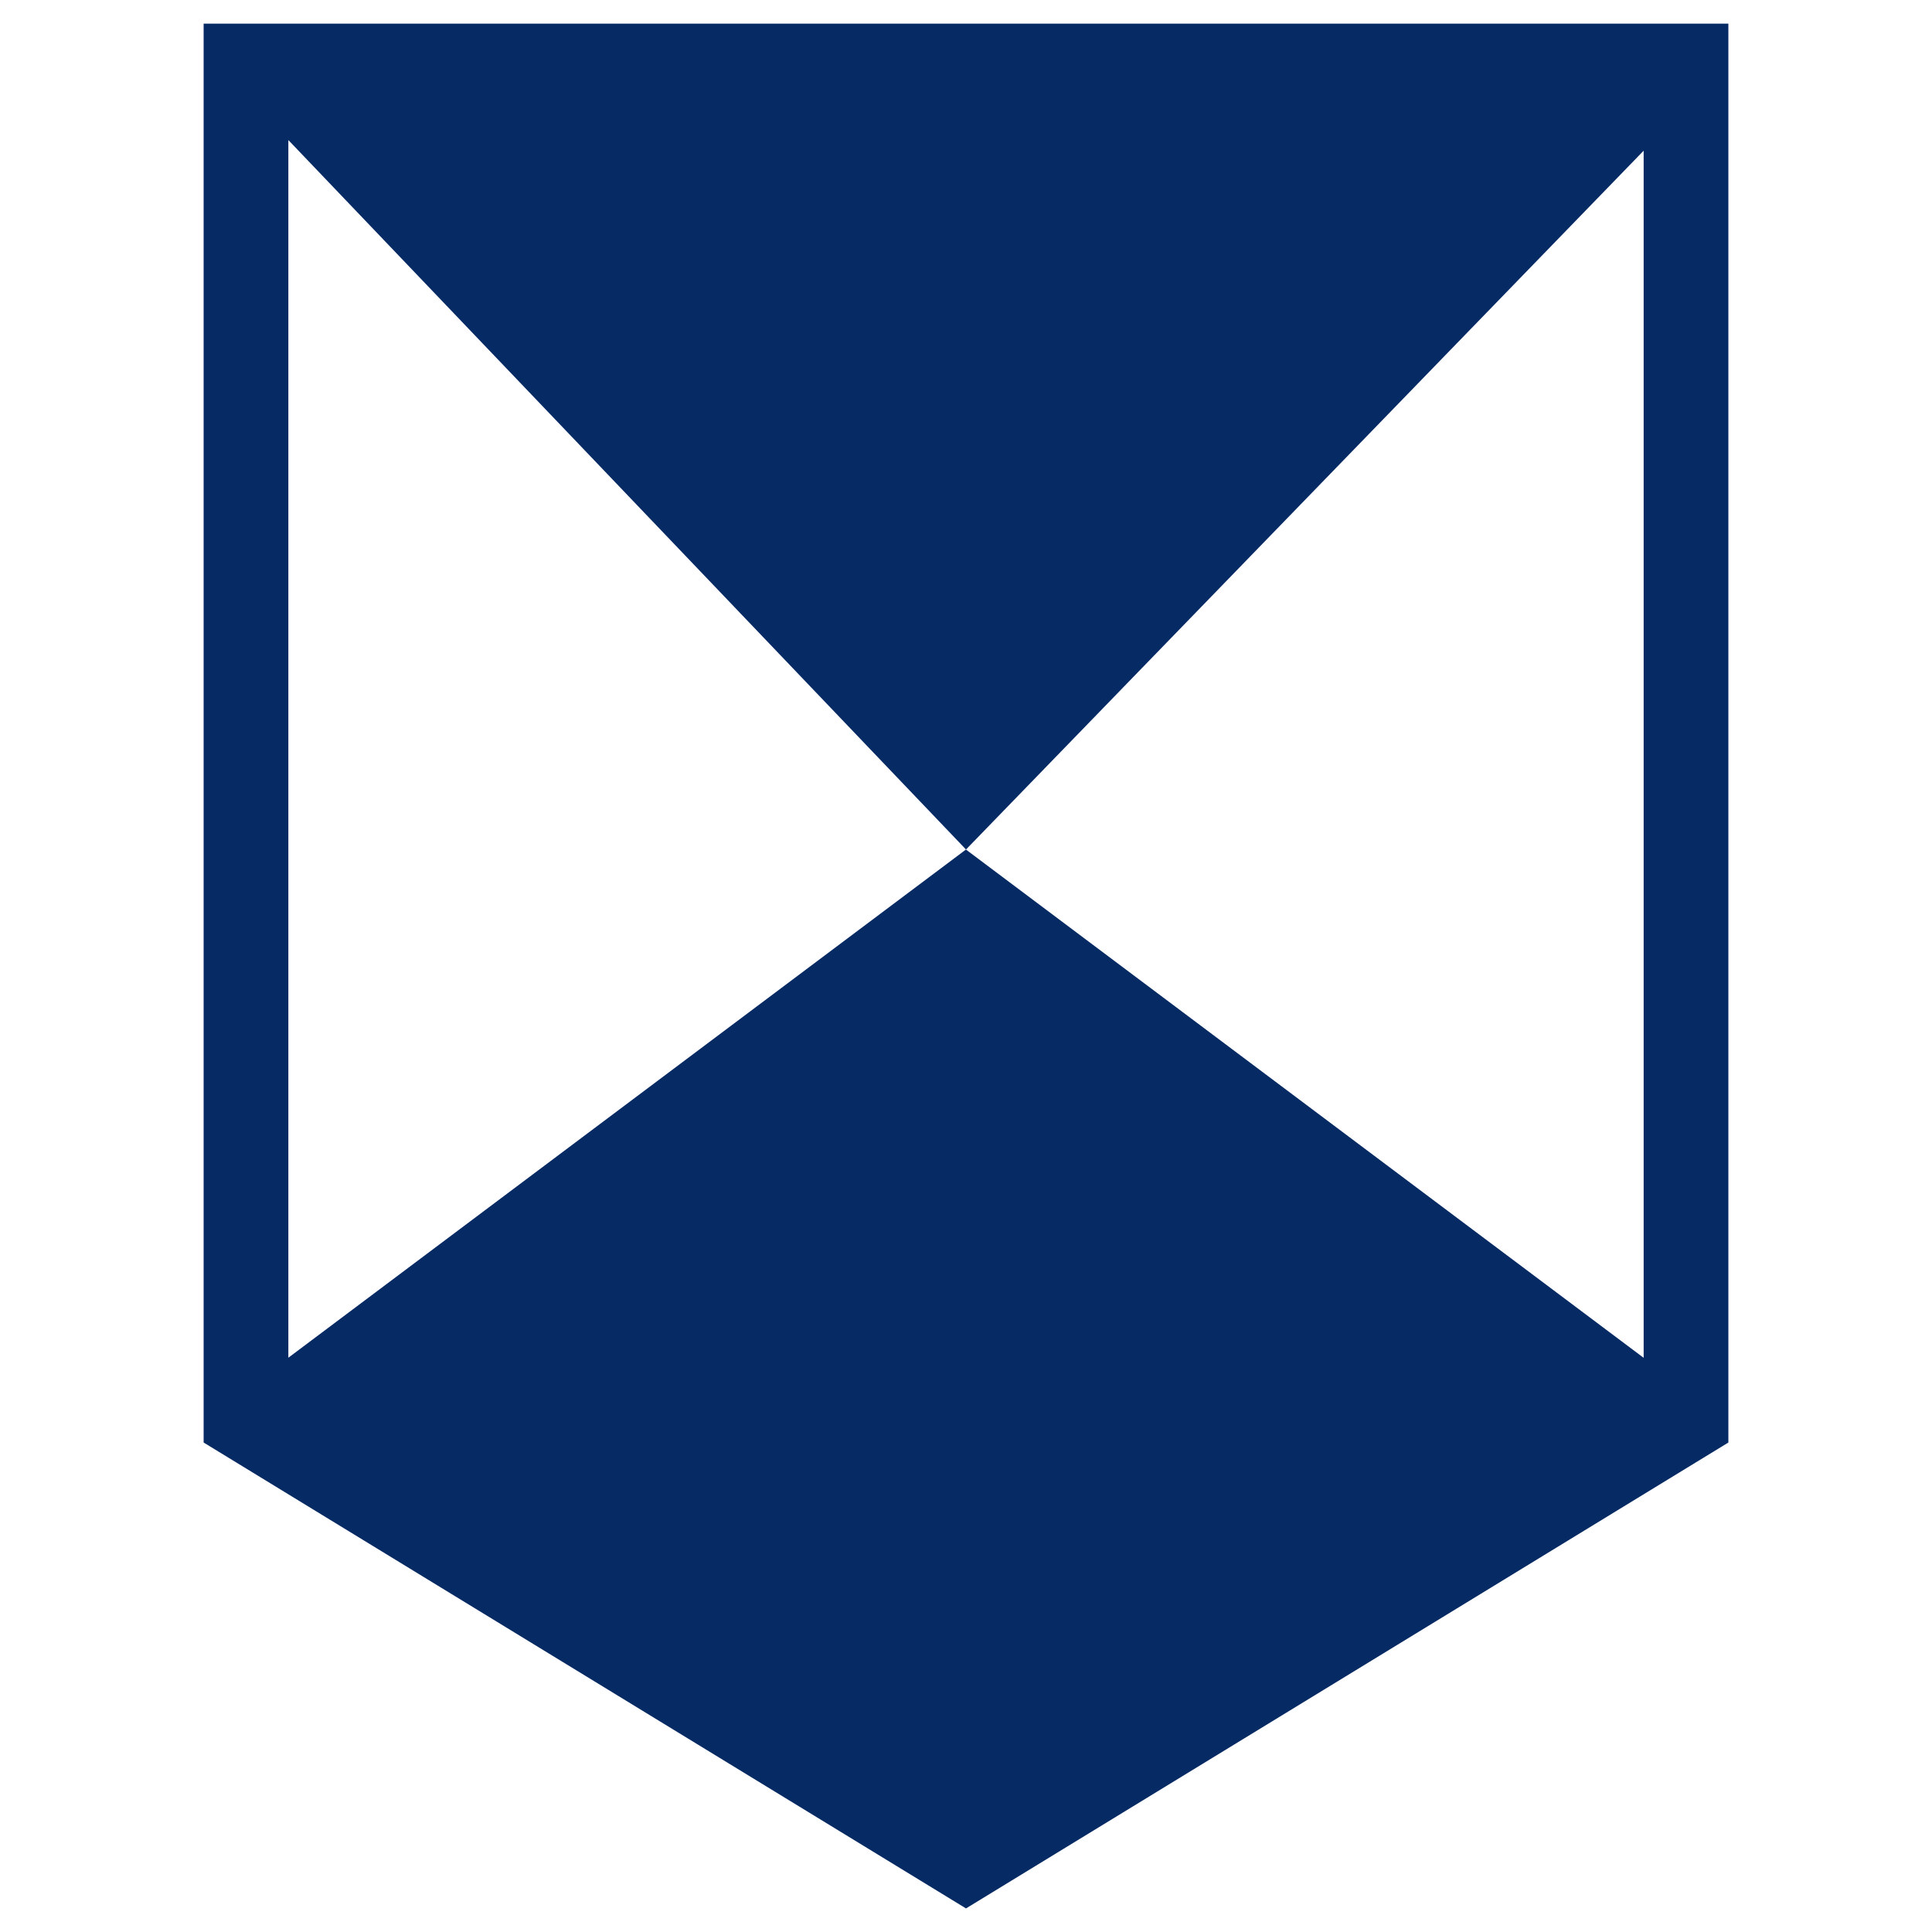 <?xml version="1.0" encoding="UTF-8"?>
<svg id="Layer_1" xmlns="http://www.w3.org/2000/svg" version="1.1" viewBox="0 0 20 20">
  <!-- Generator: Adobe Illustrator 29.6.1, SVG Export Plug-In . SVG Version: 2.1.1 Build 9)  -->
  <path d="M2.108.245v14.688l7.892,4.823,7.892-4.823V.245H2.108ZM10,8.794l-7.015,5.261V1.45l7.015,7.344,7.015-7.234v12.496l-7.015-5.261Z" fill="#062a64"/>
</svg>